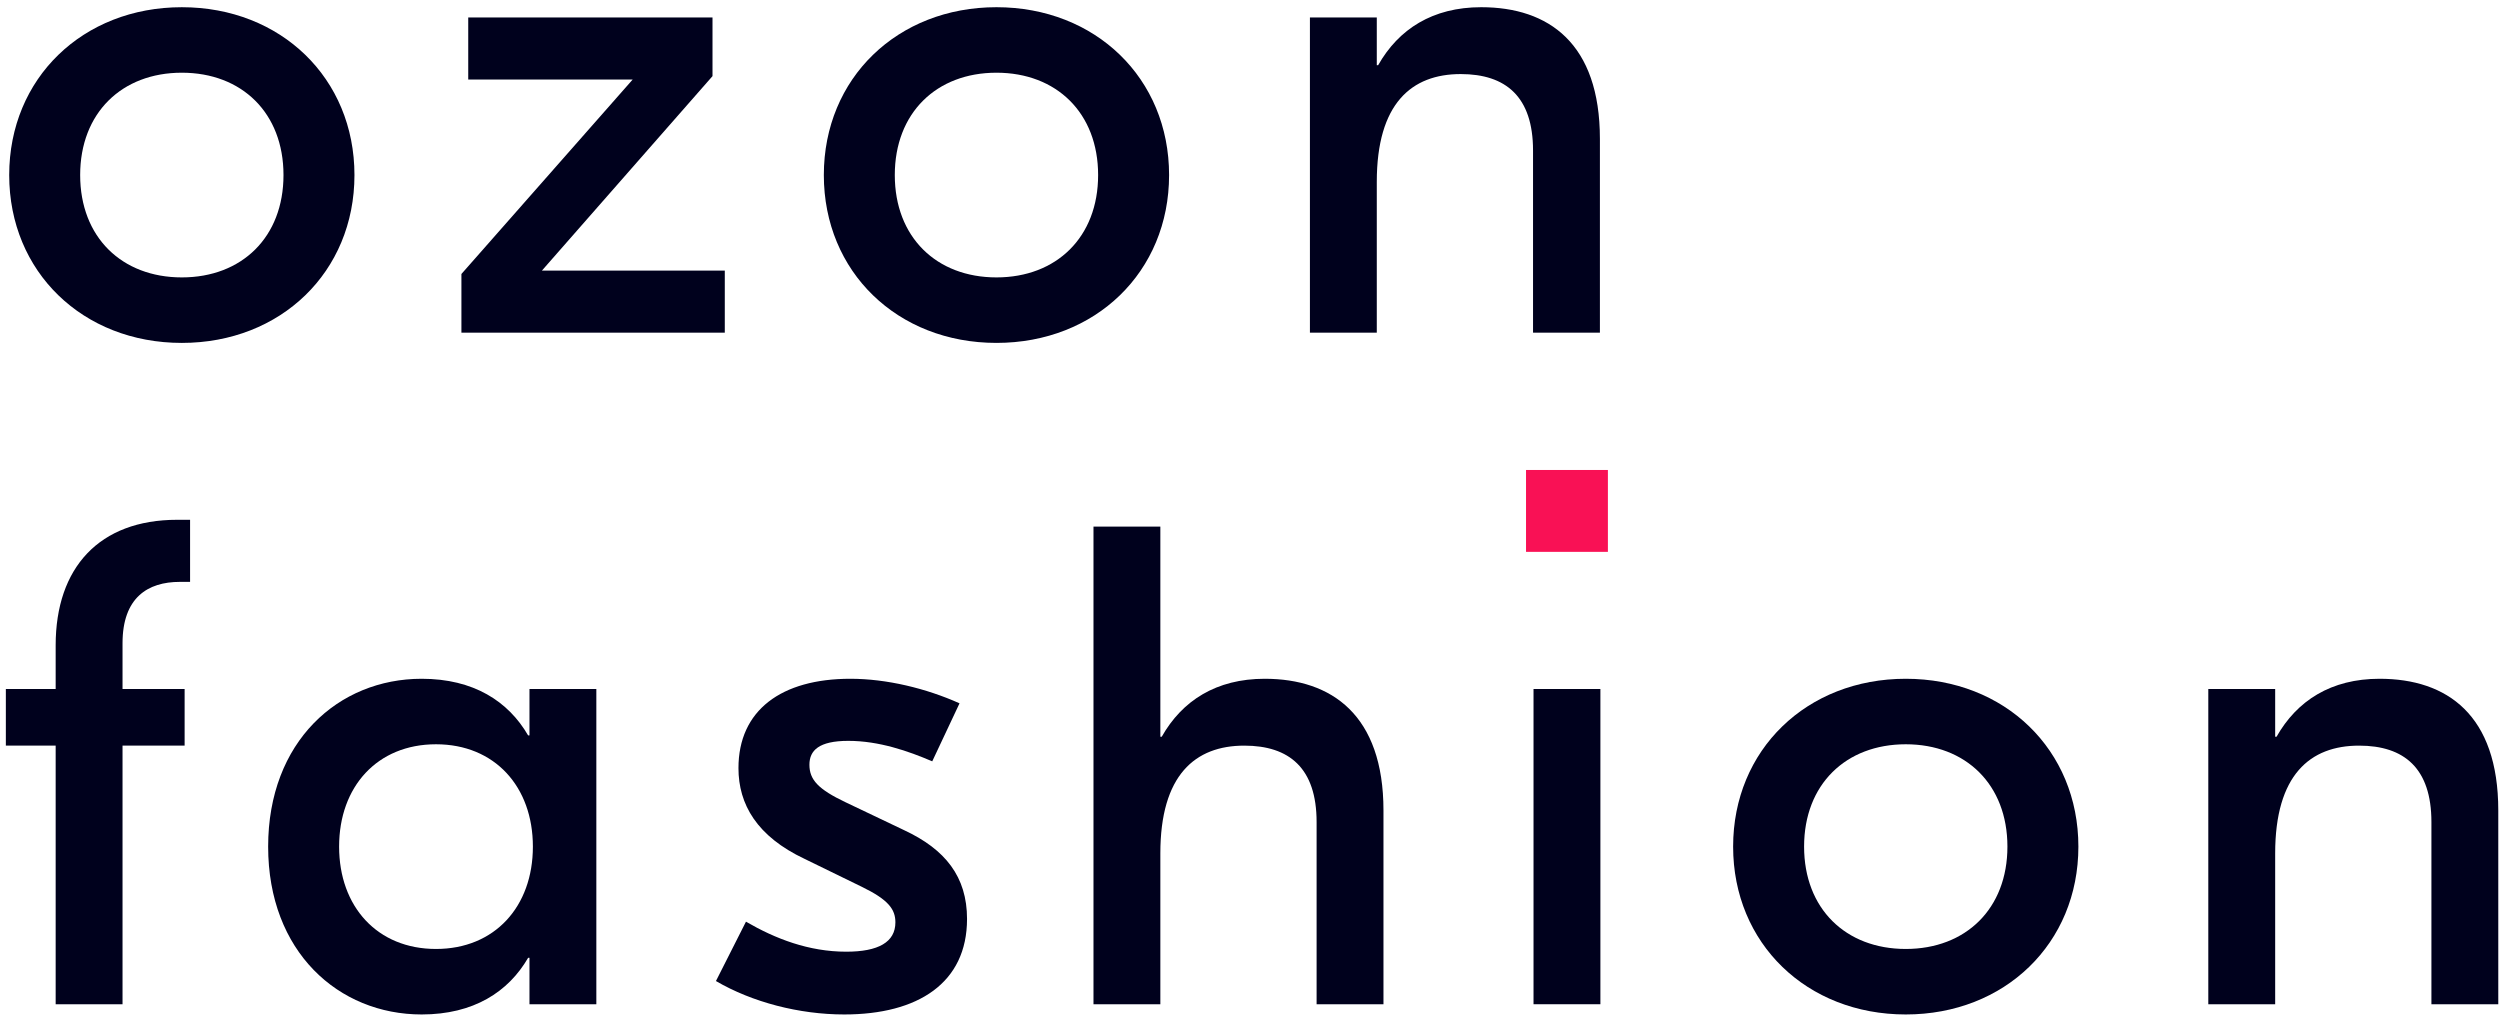 <svg xmlns="http://www.w3.org/2000/svg" width="323" height="132" viewBox="0 0 323 132" fill="none">
  <path d="M191.368 0.931C200.096 0.931 206.708 5.603 206.708 17.945V42.981H198.068V19.444C198.068 12.479 194.542 9.57 188.724 9.57C182.377 9.57 177.881 13.361 177.881 23.499V42.981H169.242V2.253H177.881V8.424H178.057C180.702 3.752 185.109 0.931 191.368 0.931Z" fill="#00011D"></path>
  <path d="M128.742 0.931C141.525 0.931 151.046 10.099 151.046 22.617C151.046 35.135 141.525 44.303 128.742 44.303C115.96 44.303 106.439 35.135 106.439 22.617C106.439 10.099 115.96 0.931 128.742 0.931ZM128.742 9.394C120.985 9.394 115.607 14.595 115.607 22.617C115.607 30.639 120.985 35.841 128.742 35.841C136.5 35.841 141.877 30.639 141.877 22.617C141.877 14.595 136.5 9.394 128.742 9.394Z" fill="#00011D"></path>
  <path d="M70.017 34.959H93.643V42.981H59.615V35.4L81.742 10.275H60.496V2.253H92.056V9.835L70.017 34.959Z" fill="#00011D"></path>
  <path d="M23.492 0.932C36.275 0.932 45.796 10.1 45.796 22.618C45.796 35.136 36.275 44.304 23.492 44.304C10.71 44.304 1.189 35.136 1.189 22.618C1.189 10.1 10.71 0.932 23.492 0.932ZM23.492 9.394C15.735 9.394 10.357 14.596 10.357 22.618C10.357 30.64 15.735 35.841 23.492 35.841C31.25 35.841 36.627 30.64 36.627 22.618C36.627 14.596 31.25 9.394 23.492 9.394Z" fill="#00011D"></path>
  <path d="M307.439 87.697C316.167 87.697 322.778 92.369 322.778 104.711V129.747H314.139V106.209C314.139 99.245 310.613 96.336 304.795 96.336C298.447 96.336 293.952 100.127 293.952 110.265V129.747H285.312V89.019H293.952V95.19H294.128C296.773 90.518 301.18 87.697 307.439 87.697Z" fill="#00011D"></path>
  <path d="M246.224 87.697C259.006 87.697 268.527 96.865 268.527 109.383C268.527 121.901 259.006 131.069 246.224 131.069C233.441 131.069 223.92 121.901 223.92 109.383C223.92 96.865 233.441 87.697 246.224 87.697ZM246.224 96.16C238.466 96.16 233.089 101.361 233.089 109.383C233.089 117.405 238.466 122.606 246.224 122.606C253.981 122.606 259.359 117.405 259.359 109.383C259.359 101.361 253.981 96.16 246.224 96.16Z" fill="#00011D"></path>
  <path d="M198.131 129.747V89.019H206.771V129.747H198.131Z" fill="#00011D"></path>
  <path d="M149.917 68.038V95.19H150.094C152.738 90.518 157.146 87.697 163.405 87.697C172.044 87.697 178.744 92.369 178.744 104.711V129.747H170.105V106.209C170.105 99.245 166.579 96.336 160.761 96.336C154.413 96.336 149.917 100.127 149.917 110.264V129.747H141.278V68.038H149.917Z" fill="#00011D"></path>
  <path d="M109.073 131.069C103.255 131.069 97.172 129.482 92.5 126.75L96.379 119.08C100.17 121.284 104.489 122.959 109.338 122.959C113.481 122.959 115.685 121.725 115.685 119.168C115.685 117.493 114.803 116.259 111.365 114.584L103.96 110.97C97.789 108.061 95.409 103.917 95.409 99.245C95.409 91.752 100.963 87.697 109.867 87.697C114.539 87.697 119.652 88.931 123.971 90.87L120.445 98.364C117.36 97.041 113.569 95.719 109.602 95.719C105.811 95.719 104.577 96.953 104.577 98.804C104.577 100.744 105.723 101.978 109.25 103.653L116.831 107.267C122.12 109.736 124.941 113.262 124.941 118.727C124.941 127.014 118.594 131.069 109.073 131.069Z" fill="#00011D"></path>
  <path d="M54.48 131.069C43.725 131.069 34.645 122.959 34.645 109.383C34.645 95.807 43.725 87.697 54.48 87.697C61.179 87.697 65.675 90.606 68.232 95.014H68.408V89.019H77.047V129.747H68.408V123.752H68.232C65.675 128.16 61.179 131.069 54.48 131.069ZM56.331 122.606C63.912 122.606 68.849 117.141 68.849 109.383C68.849 101.625 63.912 96.16 56.331 96.16C48.75 96.16 43.813 101.625 43.813 109.383C43.813 117.141 48.75 122.606 56.331 122.606Z" fill="#00011D"></path>
  <path d="M23.236 75.179C19.093 75.179 15.831 77.207 15.831 83.113V89.019H23.853V96.336H15.831V129.747H7.192V96.336H0.756V89.019H7.192V83.377C7.192 73.328 12.834 67.157 22.884 67.157H24.558V75.179H23.236Z" fill="#00011D"></path>
  <path d="M207.74 71.3V60.721H197.162V71.3H207.74Z" fill="#F91155"></path>
</svg>
